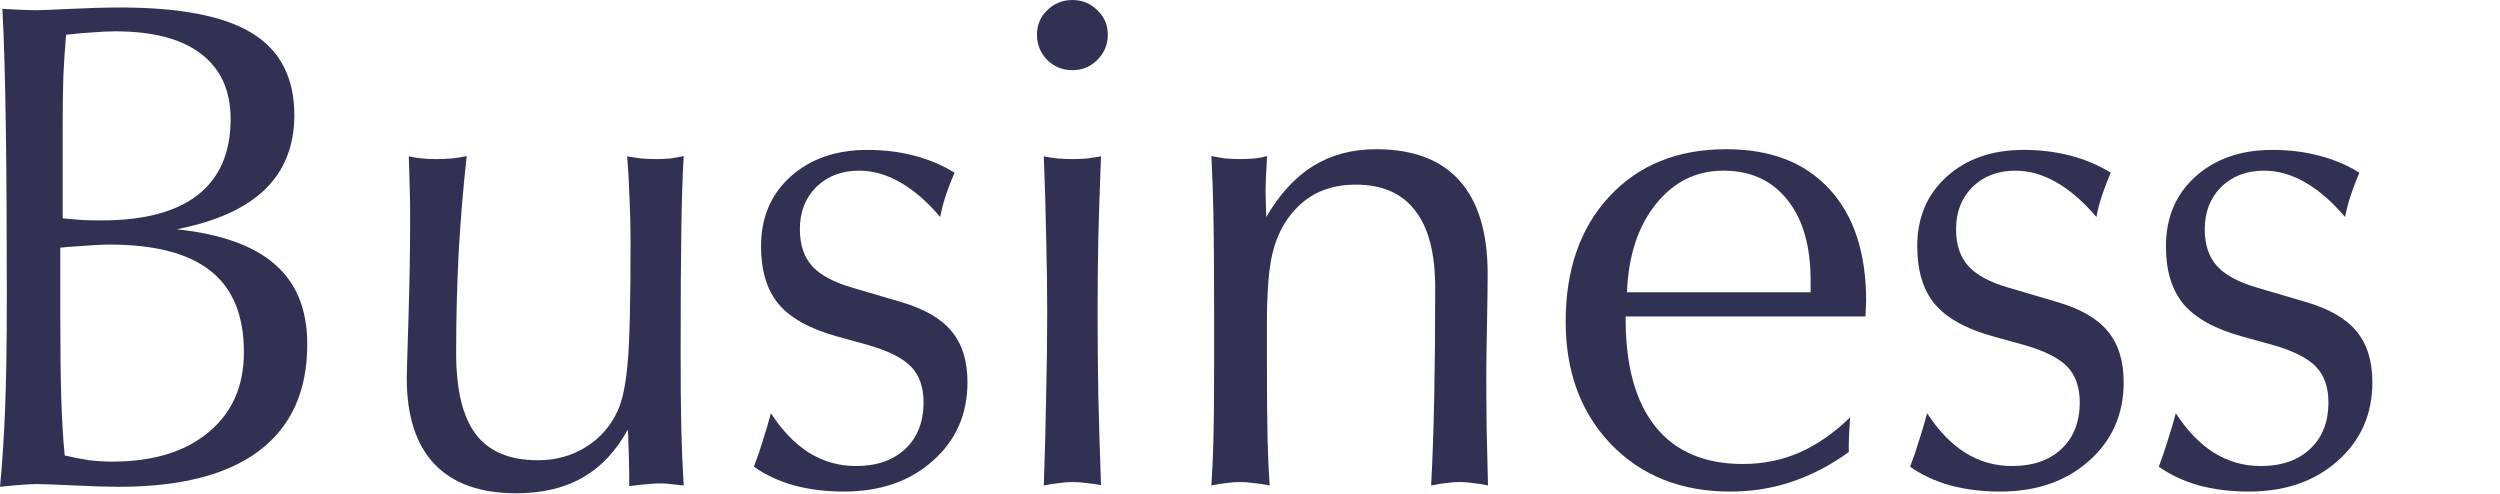 <svg width="258" height="51" viewBox="0 0 258 51" fill="none" xmlns="http://www.w3.org/2000/svg">
<path d="M224.543 42.645C225.715 44.449 227.027 45.809 228.48 46.723C229.957 47.637 231.562 48.094 233.297 48.094C235.453 48.094 237.152 47.508 238.395 46.336C239.66 45.164 240.293 43.559 240.293 41.52C240.293 39.973 239.871 38.754 239.027 37.863C238.184 36.973 236.707 36.223 234.598 35.613L231.293 34.699C228.527 33.926 226.535 32.812 225.316 31.359C224.121 29.906 223.523 27.926 223.523 25.418C223.523 22.465 224.531 20.074 226.547 18.246C228.586 16.395 231.246 15.469 234.527 15.469C236.215 15.469 237.82 15.668 239.344 16.066C240.867 16.465 242.25 17.051 243.492 17.824C243.164 18.574 242.871 19.336 242.613 20.109C242.355 20.859 242.156 21.621 242.016 22.395C240.633 20.777 239.25 19.582 237.867 18.809C236.484 18.012 235.078 17.613 233.648 17.613C231.844 17.613 230.367 18.176 229.219 19.301C228.094 20.426 227.531 21.879 227.531 23.66C227.531 25.254 227.953 26.52 228.797 27.457C229.641 28.395 231.047 29.145 233.016 29.707L237.902 31.148C240.34 31.852 242.098 32.859 243.176 34.172C244.277 35.484 244.828 37.242 244.828 39.445C244.828 42.75 243.633 45.457 241.242 47.566C238.875 49.676 235.816 50.73 232.066 50.73C230.238 50.73 228.527 50.52 226.934 50.098C225.363 49.652 223.98 49.008 222.785 48.164C223.137 47.25 223.453 46.324 223.734 45.387C224.039 44.449 224.309 43.535 224.543 42.645Z" fill="#313253"/>
<path d="M198.879 42.645C200.051 44.449 201.363 45.809 202.816 46.723C204.293 47.637 205.898 48.094 207.633 48.094C209.789 48.094 211.488 47.508 212.73 46.336C213.996 45.164 214.629 43.559 214.629 41.52C214.629 39.973 214.207 38.754 213.363 37.863C212.52 36.973 211.043 36.223 208.934 35.613L205.629 34.699C202.863 33.926 200.871 32.812 199.652 31.359C198.457 29.906 197.859 27.926 197.859 25.418C197.859 22.465 198.867 20.074 200.883 18.246C202.922 16.395 205.582 15.469 208.863 15.469C210.551 15.469 212.156 15.668 213.68 16.066C215.203 16.465 216.586 17.051 217.828 17.824C217.5 18.574 217.207 19.336 216.949 20.109C216.691 20.859 216.492 21.621 216.352 22.395C214.969 20.777 213.586 19.582 212.203 18.809C210.82 18.012 209.414 17.613 207.984 17.613C206.18 17.613 204.703 18.176 203.555 19.301C202.43 20.426 201.867 21.879 201.867 23.66C201.867 25.254 202.289 26.52 203.133 27.457C203.977 28.395 205.383 29.145 207.352 29.707L212.238 31.148C214.676 31.852 216.434 32.859 217.512 34.172C218.613 35.484 219.164 37.242 219.164 39.445C219.164 42.75 217.969 45.457 215.578 47.566C213.211 49.676 210.152 50.73 206.402 50.73C204.574 50.73 202.863 50.52 201.27 50.098C199.699 49.652 198.316 49.008 197.121 48.164C197.473 47.25 197.789 46.324 198.07 45.387C198.375 44.449 198.645 43.535 198.879 42.645Z" fill="#313253"/>
<path d="M190.793 46.652C188.918 48.012 186.961 49.031 184.922 49.711C182.906 50.391 180.785 50.73 178.559 50.73C173.52 50.73 169.43 49.113 166.289 45.879C163.148 42.621 161.578 38.391 161.578 33.188C161.578 27.82 163.078 23.52 166.078 20.285C169.102 17.027 173.121 15.398 178.137 15.398C182.73 15.398 186.281 16.77 188.789 19.512C191.32 22.23 192.586 26.086 192.586 31.078C192.586 31.242 192.574 31.5 192.551 31.852C192.527 32.203 192.516 32.473 192.516 32.66H167.766V32.906C167.766 37.781 168.797 41.496 170.859 44.051C172.922 46.605 175.922 47.883 179.859 47.883C181.969 47.883 183.926 47.484 185.73 46.688C187.535 45.891 189.27 44.684 190.934 43.066C190.887 43.816 190.852 44.391 190.828 44.789C190.805 45.164 190.793 45.492 190.793 45.773V46.652ZM167.906 30.164L186.855 30.164V28.934C186.855 25.395 186.059 22.629 184.465 20.637C182.871 18.621 180.668 17.613 177.855 17.613C175.043 17.613 172.711 18.773 170.859 21.094C169.031 23.391 168.047 26.414 167.906 30.164Z" fill="#313253"/>
<path d="M125.016 50.098C125.109 48.668 125.18 47.109 125.227 45.422C125.273 43.711 125.297 41.098 125.297 37.582V32.449C125.297 27.762 125.273 24.328 125.227 22.148C125.18 19.945 125.109 17.93 125.016 16.102C125.461 16.195 125.93 16.277 126.422 16.348C126.914 16.395 127.43 16.418 127.969 16.418C128.531 16.418 129.035 16.395 129.48 16.348C129.949 16.301 130.371 16.219 130.746 16.102C130.746 16.195 130.746 16.312 130.746 16.453C130.652 17.953 130.605 19.066 130.605 19.793C130.605 20.074 130.617 20.508 130.641 21.094C130.664 21.656 130.676 22.09 130.676 22.395C132.059 20.027 133.676 18.27 135.527 17.121C137.402 15.973 139.559 15.398 141.996 15.398C145.816 15.398 148.688 16.477 150.609 18.633C152.555 20.789 153.527 24 153.527 28.266C153.527 29.461 153.504 31.23 153.457 33.574C153.41 35.895 153.387 37.605 153.387 38.707C153.387 40.512 153.398 42.363 153.422 44.262C153.469 46.137 153.516 48.082 153.562 50.098C153.023 49.98 152.508 49.898 152.016 49.852C151.523 49.781 151.066 49.746 150.645 49.746C150.176 49.746 149.707 49.781 149.238 49.852C148.793 49.898 148.277 49.98 147.691 50.098C147.832 47.59 147.938 44.637 148.008 41.238C148.078 37.816 148.113 33.973 148.113 29.707C148.113 26.145 147.422 23.484 146.039 21.727C144.68 19.945 142.641 19.055 139.922 19.055C138.492 19.055 137.215 19.312 136.09 19.828C134.988 20.344 134.027 21.117 133.207 22.148C132.316 23.273 131.684 24.621 131.309 26.191C130.934 27.762 130.746 30.164 130.746 33.398V36.633C130.746 40.781 130.77 43.734 130.816 45.492C130.863 47.25 130.934 48.785 131.027 50.098C130.418 49.98 129.867 49.898 129.375 49.852C128.883 49.781 128.414 49.746 127.969 49.746C127.5 49.746 127.031 49.781 126.562 49.852C126.094 49.898 125.578 49.98 125.016 50.098Z" fill="#313253"/>
<path d="M107.719 50.098C107.836 46.793 107.918 43.676 107.965 40.746C108.035 37.793 108.07 34.957 108.07 32.238C108.07 29.754 108.035 27.188 107.965 24.539C107.918 21.867 107.836 19.066 107.719 16.137C108.188 16.23 108.656 16.301 109.125 16.348C109.594 16.395 110.109 16.418 110.672 16.418C111.234 16.418 111.762 16.395 112.254 16.348C112.746 16.277 113.203 16.207 113.625 16.137C113.508 19.137 113.414 21.961 113.344 24.609C113.297 27.234 113.273 29.777 113.273 32.238C113.273 34.957 113.297 37.793 113.344 40.746C113.414 43.676 113.508 46.781 113.625 50.062C113.109 49.969 112.605 49.898 112.113 49.852C111.621 49.781 111.141 49.746 110.672 49.746C110.227 49.746 109.77 49.781 109.301 49.852C108.832 49.898 108.305 49.98 107.719 50.098ZM107.016 3.586C107.016 2.578 107.367 1.734 108.07 1.055C108.797 0.352 109.664 0 110.672 0C111.68 0 112.535 0.352 113.238 1.055C113.965 1.734 114.328 2.578 114.328 3.586C114.328 4.594 113.965 5.461 113.238 6.188C112.535 6.891 111.68 7.242 110.672 7.242C109.664 7.242 108.797 6.891 108.07 6.188C107.367 5.461 107.016 4.594 107.016 3.586Z" fill="#313253"/>
<path d="M79.559 42.645C80.731 44.449 82.043 45.809 83.496 46.723C84.973 47.637 86.578 48.094 88.312 48.094C90.469 48.094 92.168 47.508 93.41 46.336C94.676 45.164 95.309 43.559 95.309 41.52C95.309 39.973 94.887 38.754 94.043 37.863C93.199 36.973 91.723 36.223 89.613 35.613L86.309 34.699C83.543 33.926 81.551 32.812 80.332 31.359C79.137 29.906 78.539 27.926 78.539 25.418C78.539 22.465 79.547 20.074 81.562 18.246C83.602 16.395 86.262 15.469 89.543 15.469C91.231 15.469 92.836 15.668 94.359 16.066C95.883 16.465 97.266 17.051 98.508 17.824C98.18 18.574 97.887 19.336 97.629 20.109C97.371 20.859 97.172 21.621 97.031 22.395C95.648 20.777 94.266 19.582 92.883 18.809C91.5 18.012 90.094 17.613 88.664 17.613C86.859 17.613 85.383 18.176 84.234 19.301C83.109 20.426 82.547 21.879 82.547 23.66C82.547 25.254 82.969 26.52 83.812 27.457C84.656 28.395 86.062 29.145 88.031 29.707L92.918 31.148C95.356 31.852 97.113 32.859 98.191 34.172C99.293 35.484 99.844 37.242 99.844 39.445C99.844 42.75 98.648 45.457 96.258 47.566C93.891 49.676 90.832 50.73 87.082 50.73C85.254 50.73 83.543 50.52 81.949 50.098C80.379 49.652 78.996 49.008 77.801 48.164C78.152 47.25 78.469 46.324 78.75 45.387C79.055 44.449 79.324 43.535 79.559 42.645Z" fill="#313253"/>
<path d="M64.934 50.168V48.867C64.934 48.141 64.898 46.852 64.828 45C64.805 44.695 64.793 44.473 64.793 44.332C63.574 46.559 62.016 48.211 60.117 49.289C58.242 50.367 55.957 50.906 53.262 50.906C49.559 50.906 46.746 49.898 44.824 47.883C42.926 45.867 41.977 42.914 41.977 39.023C41.977 38.648 42.035 36.609 42.152 32.906C42.27 29.18 42.328 25.617 42.328 22.219C42.328 21.469 42.316 20.648 42.293 19.758C42.27 18.867 42.234 17.66 42.188 16.137C42.609 16.23 43.055 16.301 43.523 16.348C43.992 16.395 44.508 16.418 45.07 16.418C45.633 16.418 46.16 16.395 46.652 16.348C47.168 16.301 47.672 16.219 48.164 16.102C47.789 19.5 47.508 22.91 47.32 26.332C47.156 29.73 47.074 33.094 47.074 36.422C47.074 40.242 47.754 43.043 49.113 44.824C50.473 46.605 52.605 47.496 55.512 47.496C57.363 47.496 59.016 47.039 60.469 46.125C61.945 45.211 63.047 43.945 63.773 42.328C64.242 41.273 64.57 39.703 64.758 37.617C64.969 35.531 65.074 31.312 65.074 24.961C65.074 23.461 65.039 21.973 64.969 20.496C64.922 19.02 64.84 17.566 64.723 16.137C65.168 16.207 65.637 16.277 66.129 16.348C66.621 16.395 67.16 16.418 67.746 16.418C68.262 16.418 68.754 16.395 69.223 16.348C69.691 16.277 70.137 16.195 70.559 16.102C70.441 18 70.359 20.555 70.312 23.766C70.266 26.977 70.242 31.148 70.242 36.281C70.242 39.609 70.266 42.27 70.312 44.262C70.359 46.254 70.441 48.199 70.559 50.098C70.441 50.098 70.102 50.062 69.539 49.992C68.977 49.922 68.519 49.887 68.168 49.887C67.769 49.887 67.348 49.91 66.902 49.957C66.481 49.98 65.824 50.051 64.934 50.168Z" fill="#313253"/>
<path d="M6.469 22.535C7.195 22.605 7.887 22.664 8.543 22.711C9.223 22.734 9.867 22.746 10.477 22.746C14.859 22.746 18.176 21.867 20.426 20.109C22.676 18.328 23.801 15.727 23.801 12.305C23.801 9.352 22.781 7.102 20.742 5.555C18.727 4.008 15.785 3.234 11.918 3.234C11.191 3.234 10.418 3.27 9.598 3.34C8.777 3.387 7.852 3.469 6.82 3.586C6.703 4.922 6.609 6.34 6.539 7.84C6.492 9.34 6.469 11.016 6.469 12.867L6.469 22.535ZM0 50.238C0.234 47.824 0.41 45.141 0.527 42.188C0.645 39.234 0.703 35.297 0.703 30.375C0.703 23.602 0.668 17.766 0.598 12.867C0.527 7.969 0.41 3.984 0.246 0.914C0.574 0.938 1.008 0.961 1.547 0.984C2.648 1.031 3.375 1.055 3.727 1.055C4.172 1.055 5.367 1.008 7.312 0.914C9.258 0.82 10.969 0.773 12.445 0.773C18.633 0.773 23.168 1.664 26.051 3.445C28.934 5.227 30.375 8.039 30.375 11.883C30.375 15.023 29.367 17.578 27.352 19.547C25.336 21.492 22.301 22.863 18.246 23.66C22.84 24.152 26.227 25.371 28.406 27.316C30.609 29.238 31.711 31.98 31.711 35.543C31.711 40.348 30.059 44.004 26.754 46.512C23.473 48.996 18.645 50.238 12.27 50.238C11.074 50.238 9.539 50.191 7.664 50.098C5.789 50.004 4.5 49.957 3.797 49.957C3.352 49.957 2.871 49.98 2.355 50.027C1.84 50.051 1.055 50.121 0 50.238ZM6.223 25.559L6.223 32.66C6.223 36.199 6.258 39.07 6.328 41.273C6.398 43.453 6.516 45.363 6.68 47.004C7.57 47.215 8.414 47.379 9.211 47.496C10.031 47.59 10.816 47.637 11.566 47.637C15.785 47.637 19.102 46.629 21.516 44.613C23.953 42.598 25.172 39.844 25.172 36.352C25.172 32.578 24.035 29.789 21.762 27.984C19.488 26.156 15.996 25.242 11.285 25.242C10.488 25.242 9.047 25.324 6.961 25.488C6.656 25.512 6.41 25.535 6.223 25.559Z" fill="#313253"/>
</svg>
